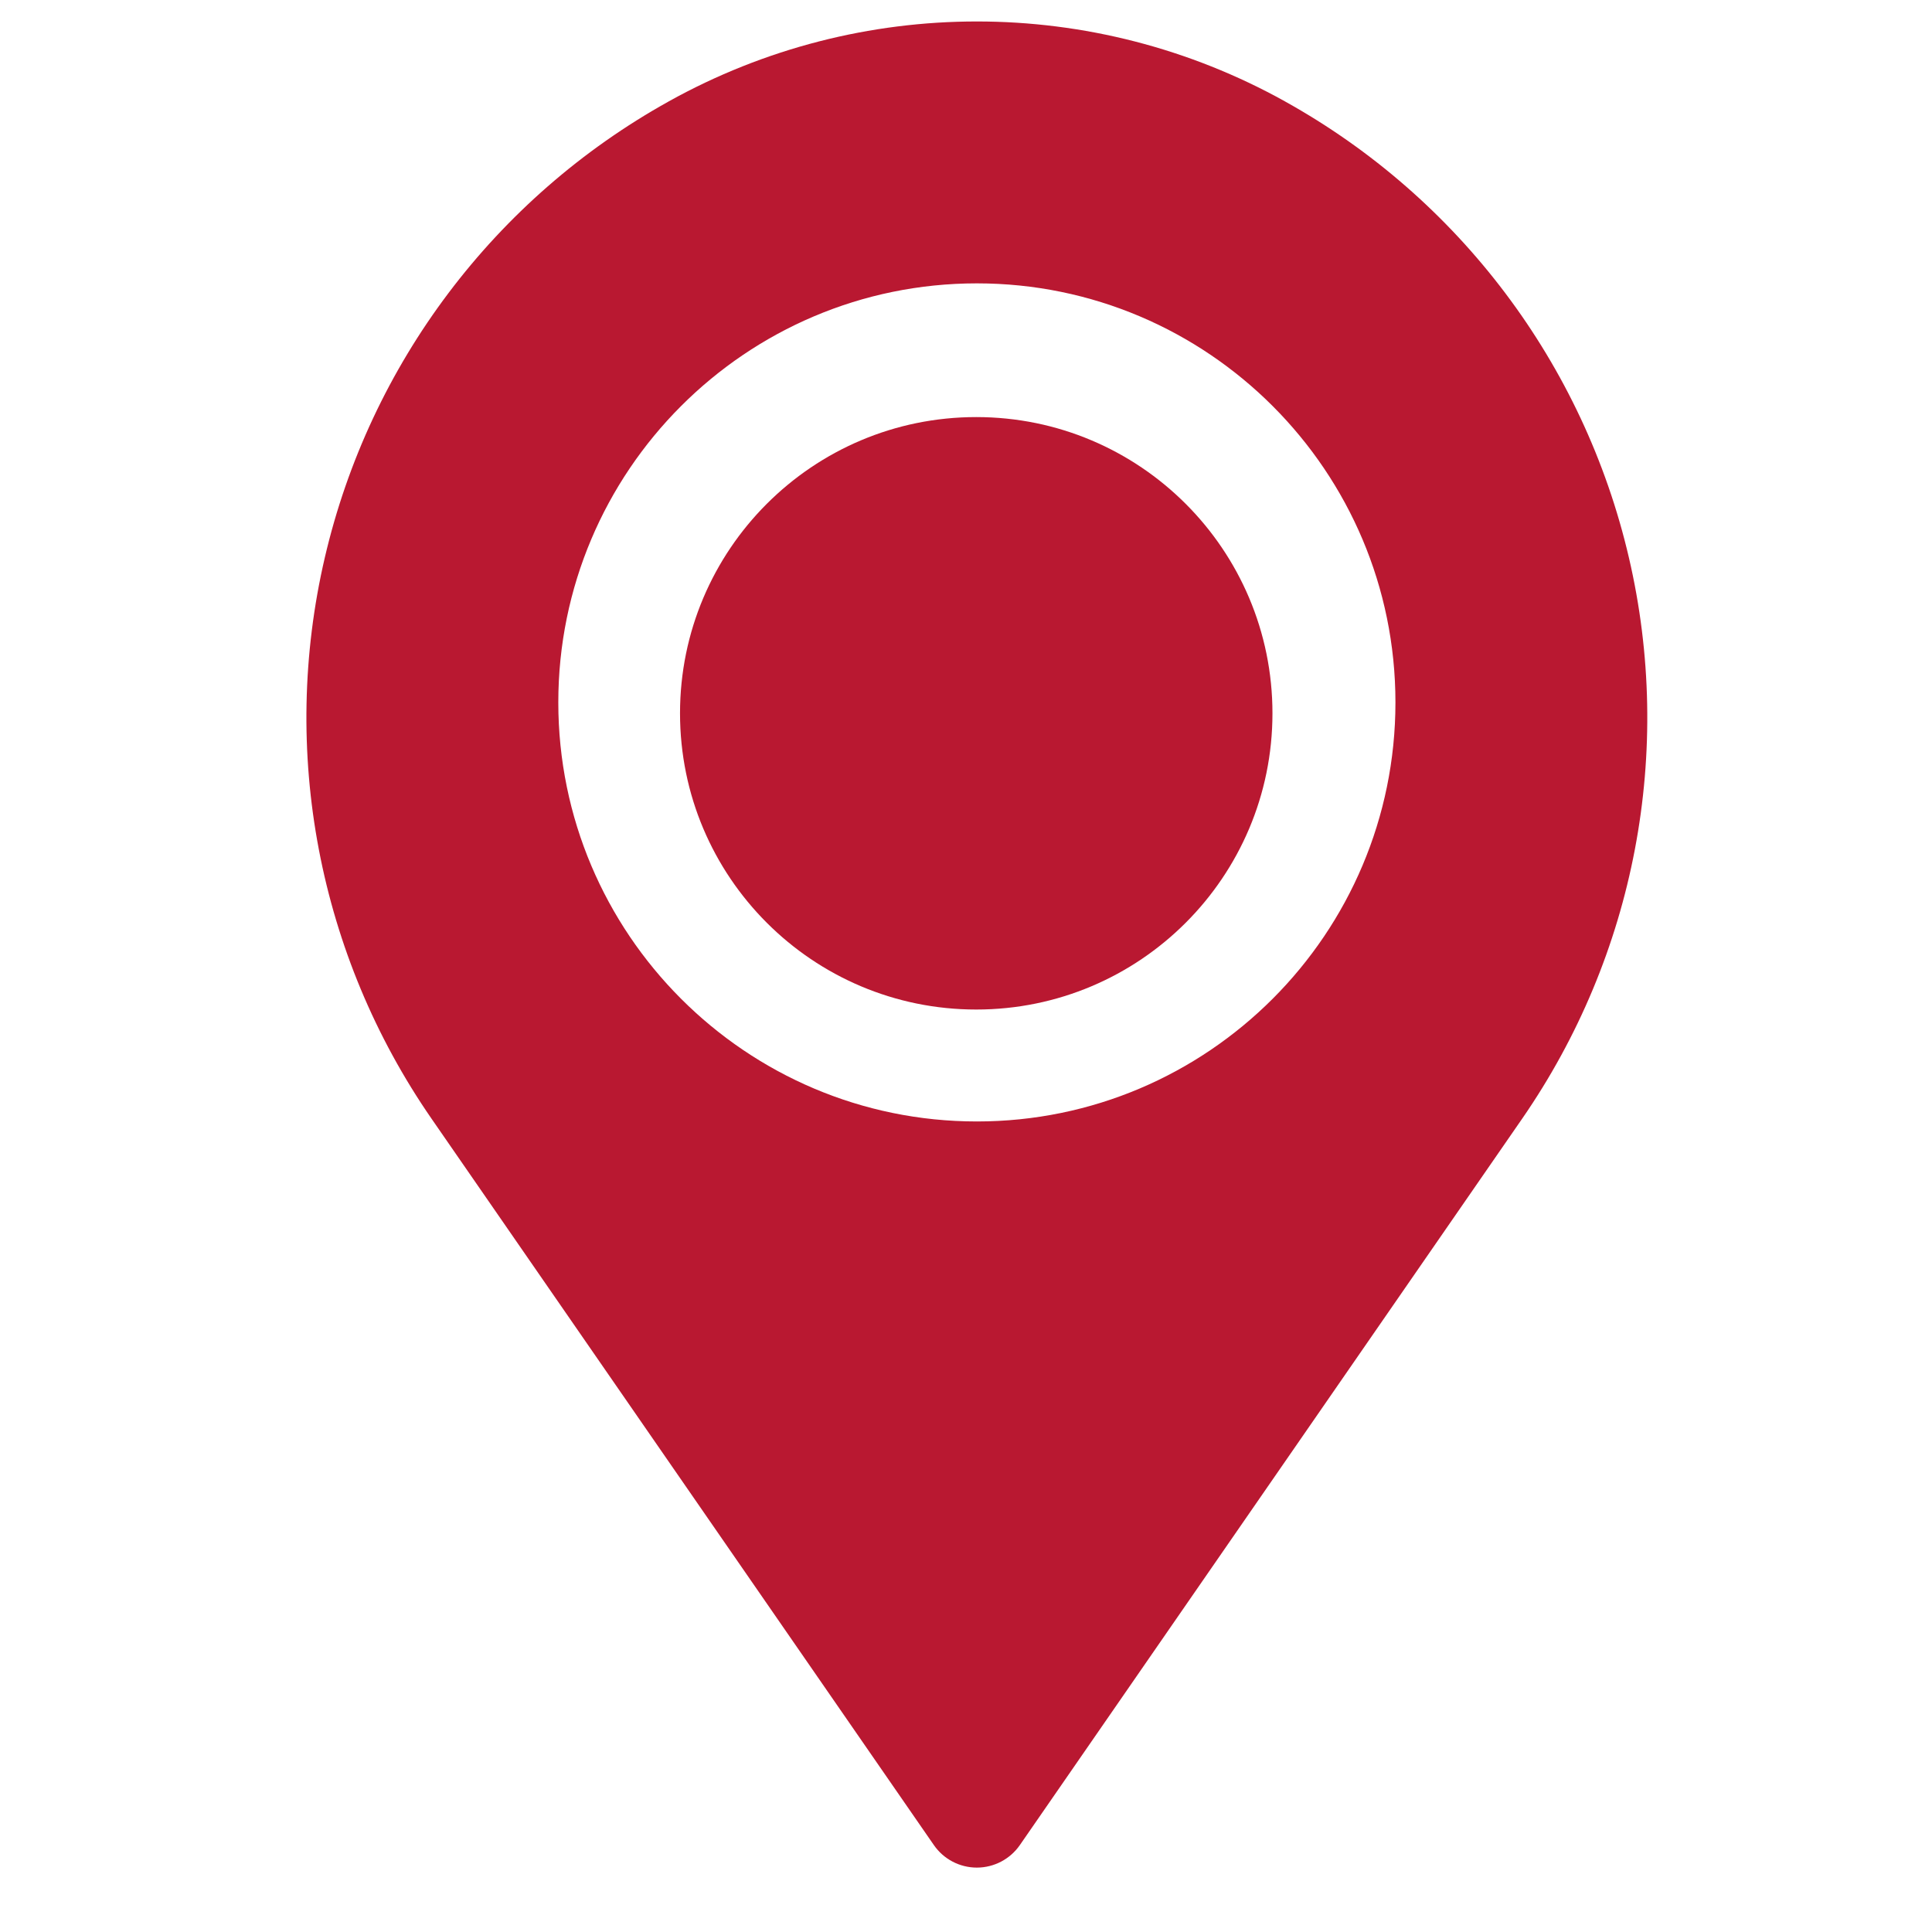 <?xml version="1.0" encoding="UTF-8"?> <svg xmlns="http://www.w3.org/2000/svg" width="90" height="90" viewBox="0 0 90 90" fill="none"><path fill-rule="evenodd" clip-rule="evenodd" d="M31.153 4.723C40.079 -0.241 50.933 -0.241 59.859 4.723C59.862 4.725 59.866 4.728 59.87 4.73C67.963 9.231 73.778 16.947 75.88 25.974C77.983 35 76.176 44.495 70.906 52.116C61.546 65.651 51.651 79.962 47.51 85.949C47.054 86.607 46.306 87 45.505 87C44.706 87 43.956 86.607 43.502 85.949C39.361 79.962 29.465 65.651 20.105 52.117C14.835 44.496 13.028 35 15.131 25.974C17.233 16.947 23.048 9.231 31.142 4.73C31.145 4.728 31.15 4.725 31.153 4.723ZM45.506 13.2C56.268 13.2 65.005 21.948 65.005 32.721C65.005 43.495 56.268 52.242 45.506 52.242C34.745 52.242 26.008 43.495 26.008 32.721C26.008 21.948 34.745 13.2 45.506 13.2Z" fill="#B91831"></path><path d="M45.477 47.028C53.098 47.028 59.276 40.849 59.276 33.228C59.276 25.607 53.098 19.429 45.477 19.429C37.856 19.429 31.678 25.607 31.678 33.228C31.678 40.849 37.856 47.028 45.477 47.028Z" fill="#B91831"></path></svg> 